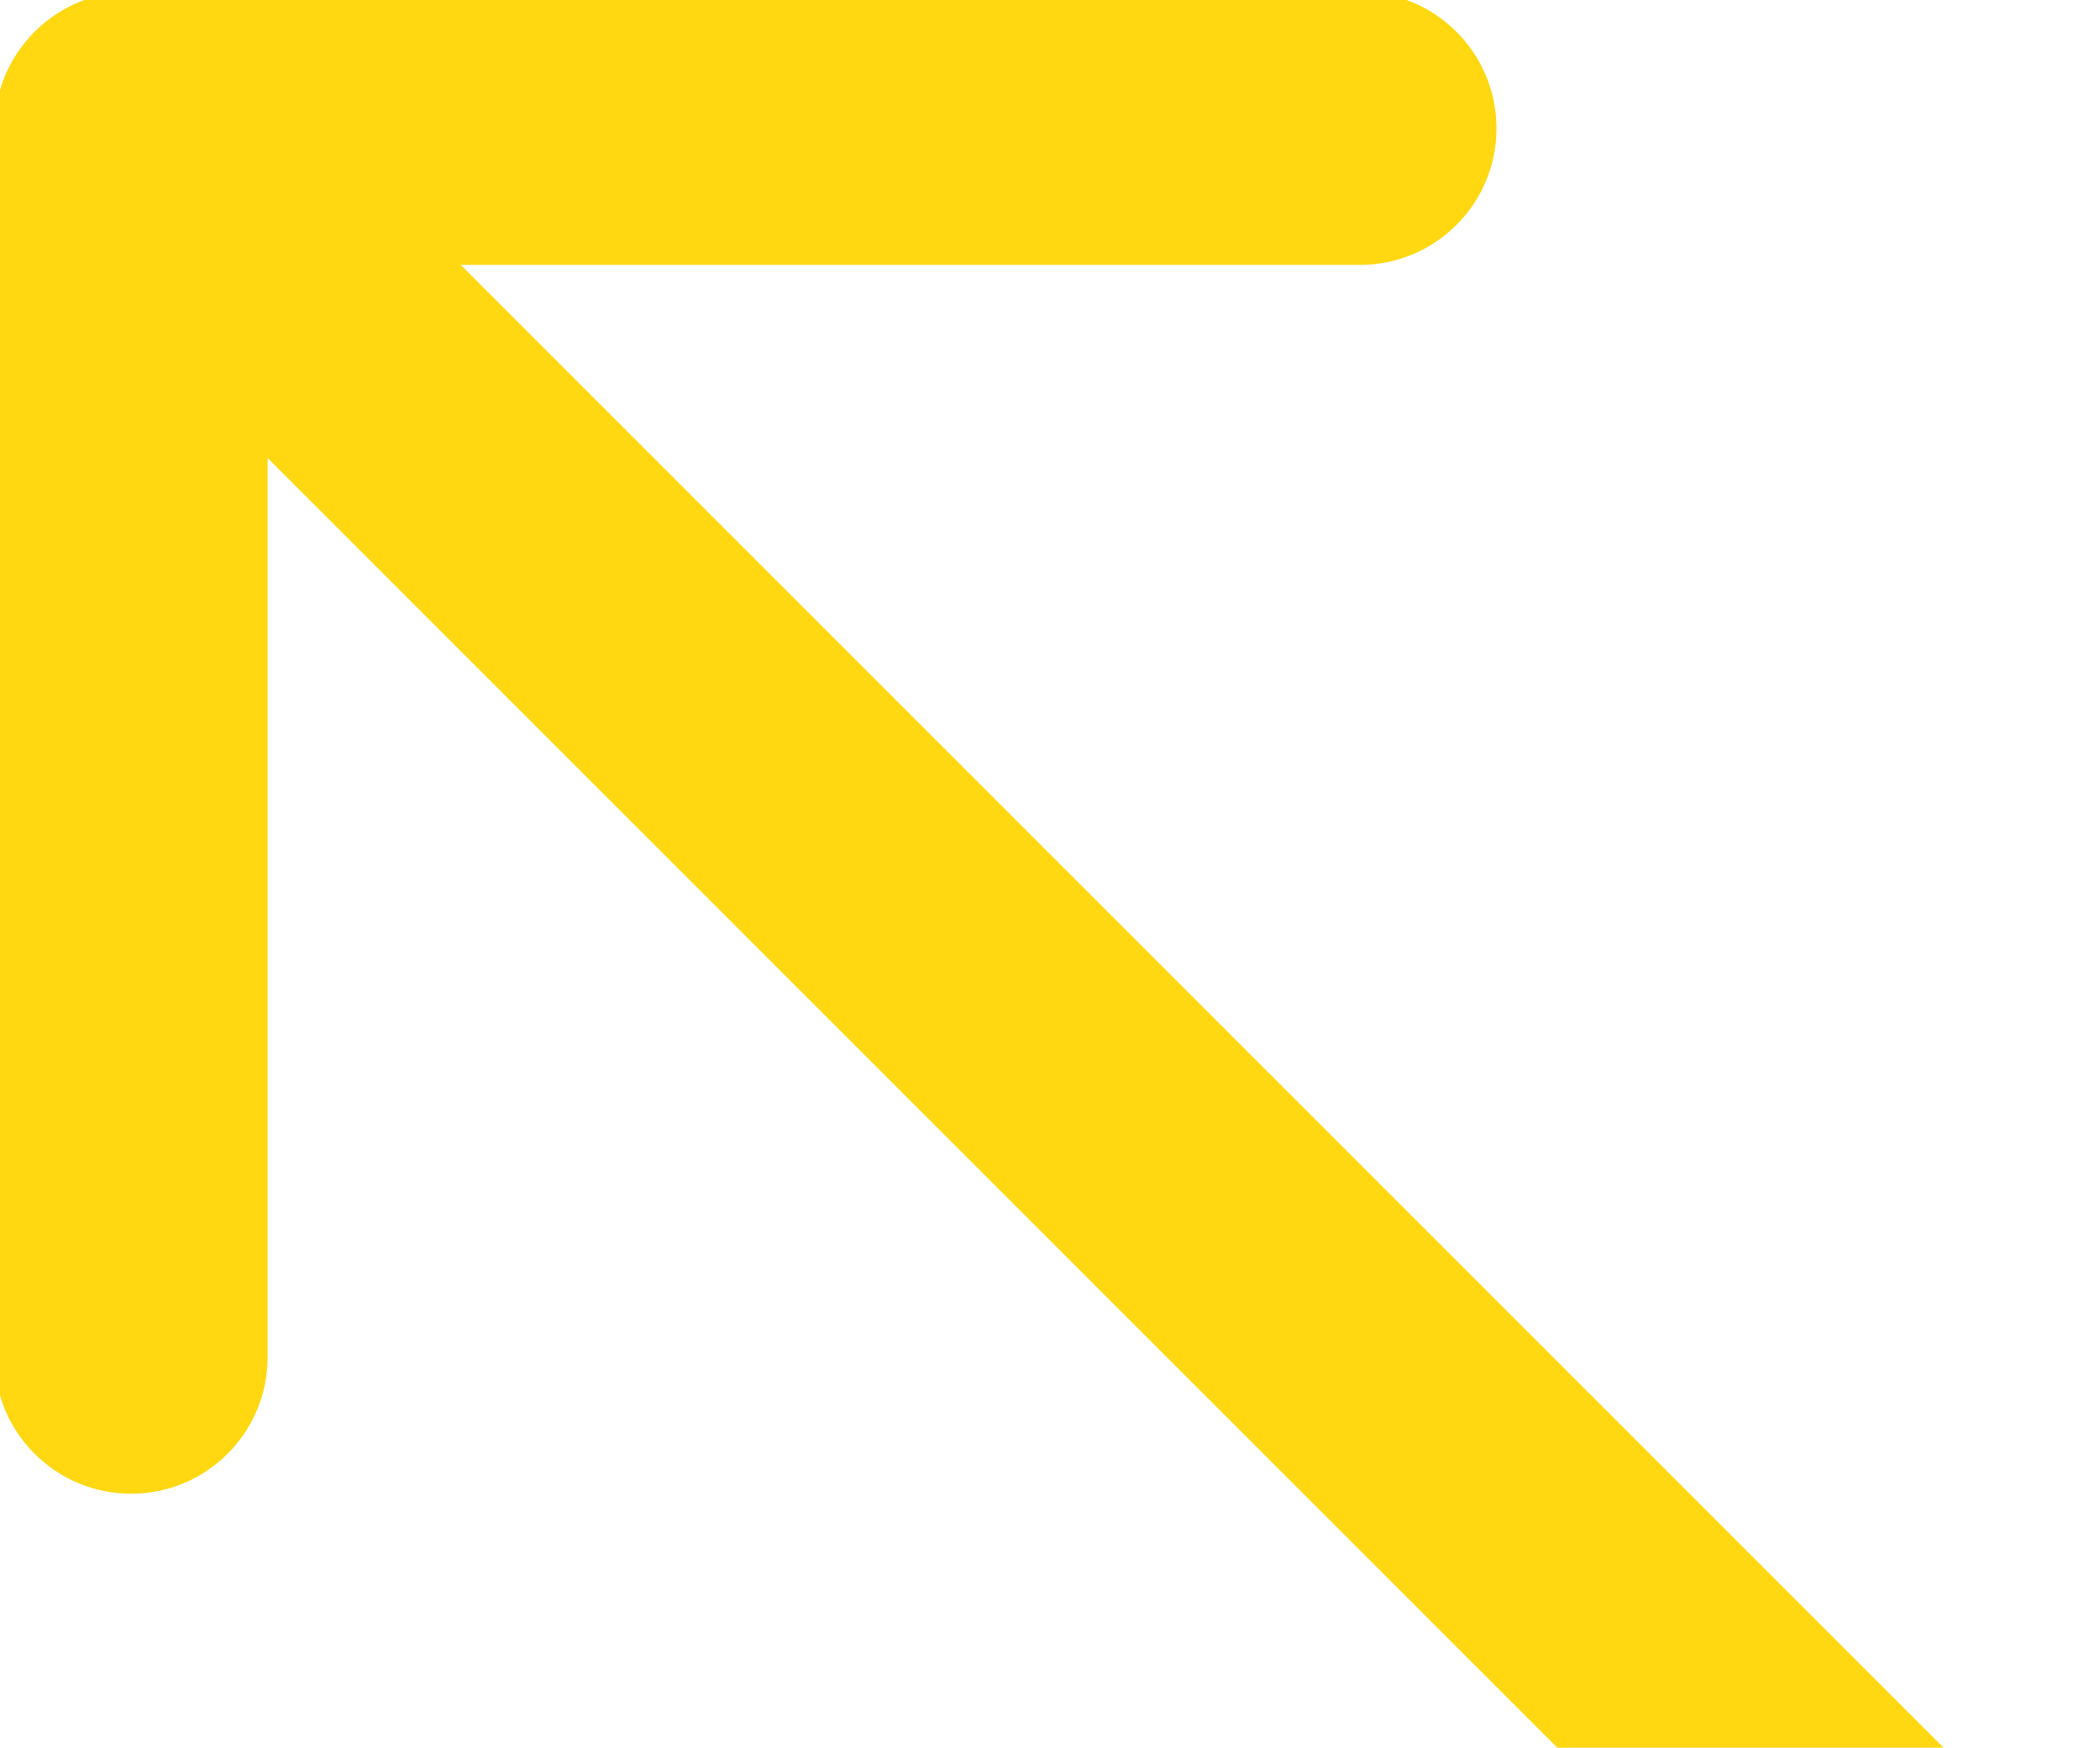 <?xml version="1.0" encoding="UTF-8"?> <svg xmlns="http://www.w3.org/2000/svg" width="769" height="640" viewBox="0 0 769 640" fill="none"><path d="M48 -3C20.386 -3 -2 19.386 -2 47V497C-2 524.614 20.386 547 48 547C75.614 547 98 524.614 98 497V97H498C525.614 97 548 74.614 548 47C548 19.386 525.614 -3 498 -3H48ZM768.355 696.645L83.355 11.645L12.645 82.355L697.645 767.355L768.355 696.645Z" fill="#FFD811"></path></svg> 